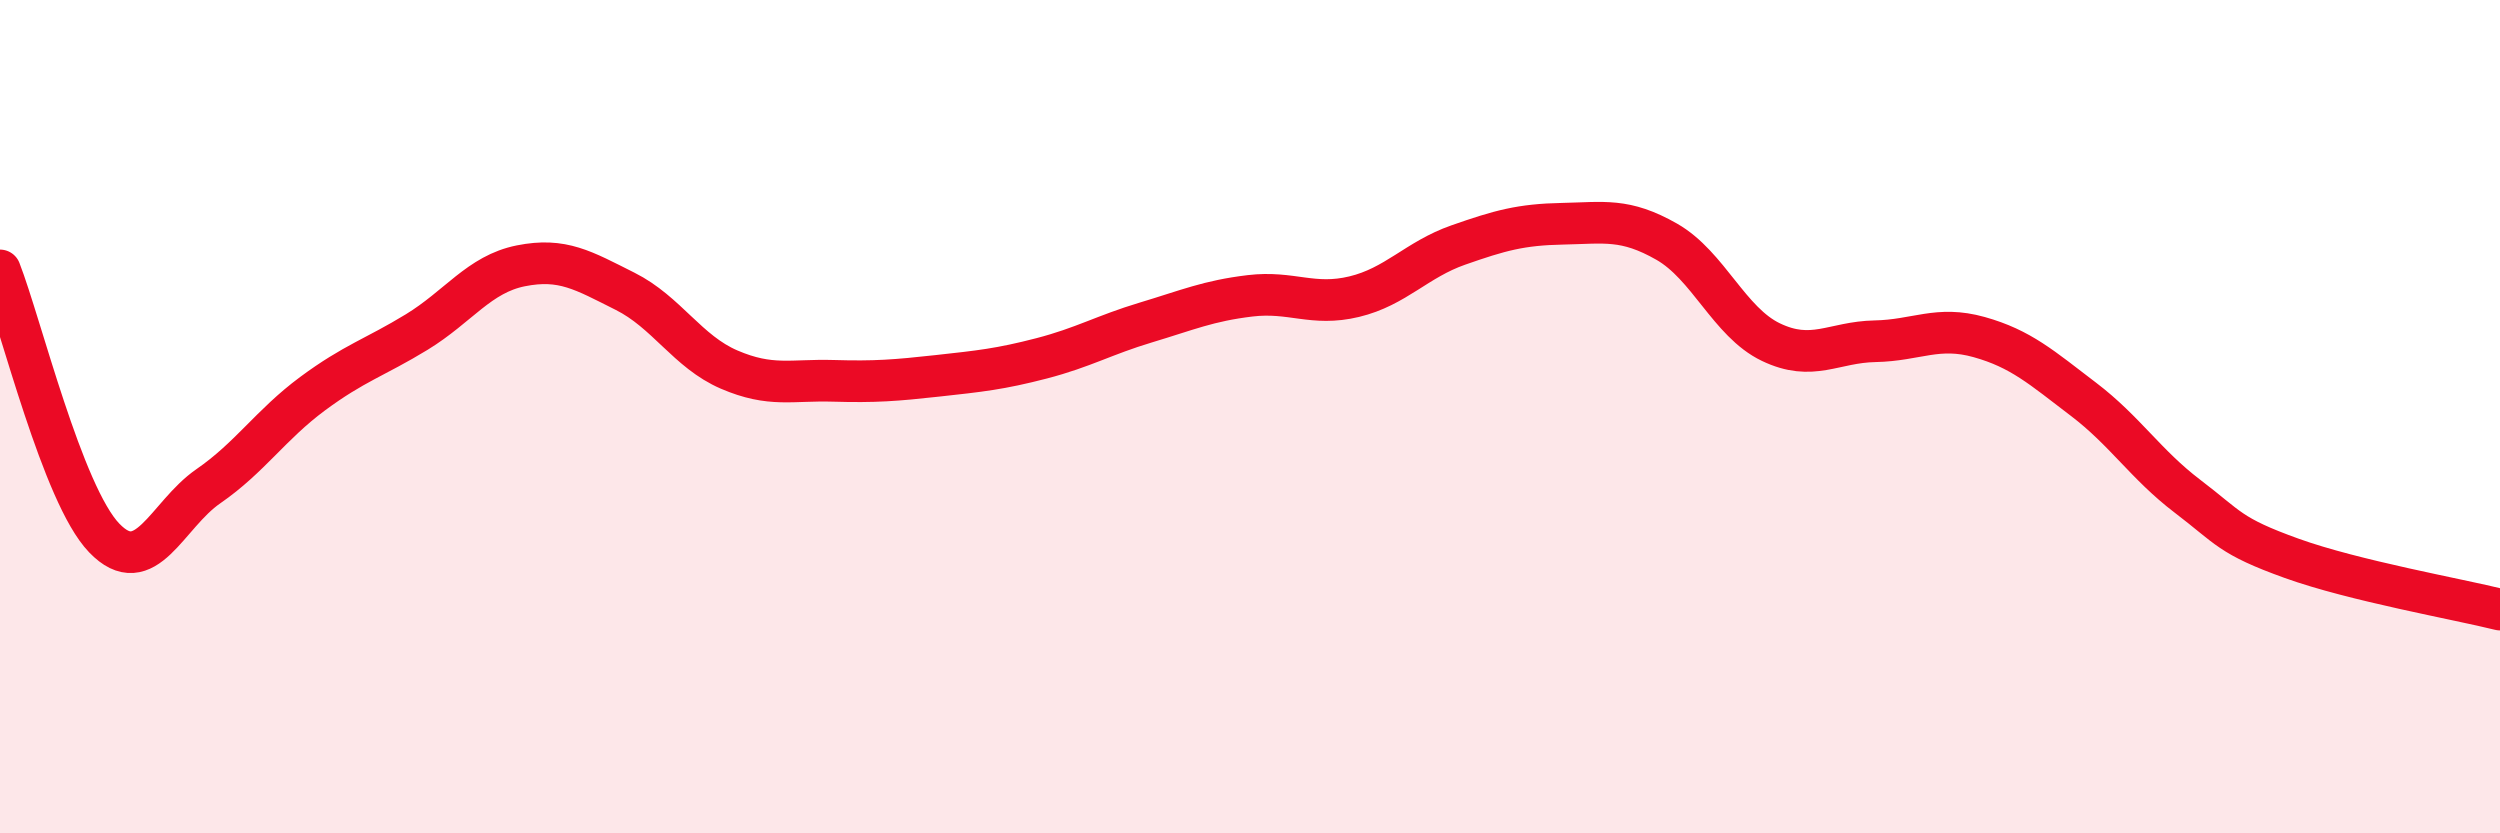 
    <svg width="60" height="20" viewBox="0 0 60 20" xmlns="http://www.w3.org/2000/svg">
      <path
        d="M 0,6.49 C 0.5,7.77 1.5,11.87 2.5,12.91 C 3.5,13.95 4,12.36 5,11.67 C 6,10.98 6.5,10.19 7.5,9.45 C 8.5,8.71 9,8.58 10,7.97 C 11,7.36 11.5,6.58 12.5,6.38 C 13.5,6.18 14,6.49 15,6.99 C 16,7.49 16.5,8.44 17.5,8.87 C 18.5,9.3 19,9.11 20,9.14 C 21,9.17 21.5,9.13 22.5,9.02 C 23.5,8.91 24,8.86 25,8.6 C 26,8.34 26.5,8.04 27.5,7.74 C 28.5,7.44 29,7.22 30,7.1 C 31,6.98 31.5,7.36 32.5,7.12 C 33.5,6.88 34,6.23 35,5.88 C 36,5.53 36.5,5.39 37.5,5.37 C 38.5,5.35 39,5.23 40,5.8 C 41,6.37 41.5,7.73 42.5,8.21 C 43.5,8.69 44,8.21 45,8.19 C 46,8.17 46.5,7.81 47.5,8.09 C 48.5,8.37 49,8.82 50,9.58 C 51,10.34 51.5,11.15 52.5,11.91 C 53.5,12.67 53.5,12.86 55,13.4 C 56.5,13.94 59,14.38 60,14.63L60 20L0 20Z"
        fill="#EB0A25"
        opacity="0.1"
        stroke-linecap="round"
        stroke-linejoin="round"
      />
      <path
        d="M 0,6.49 C 0.5,7.77 1.5,11.87 2.5,12.91 C 3.5,13.95 4,12.36 5,11.67 C 6,10.98 6.5,10.19 7.5,9.45 C 8.5,8.71 9,8.58 10,7.97 C 11,7.36 11.5,6.58 12.5,6.38 C 13.5,6.18 14,6.49 15,6.99 C 16,7.49 16.5,8.44 17.5,8.87 C 18.5,9.3 19,9.11 20,9.14 C 21,9.17 21.5,9.13 22.5,9.02 C 23.5,8.91 24,8.86 25,8.6 C 26,8.34 26.5,8.04 27.5,7.74 C 28.5,7.44 29,7.22 30,7.1 C 31,6.98 31.5,7.36 32.5,7.12 C 33.5,6.88 34,6.23 35,5.88 C 36,5.53 36.5,5.39 37.5,5.37 C 38.5,5.35 39,5.23 40,5.8 C 41,6.37 41.5,7.73 42.5,8.21 C 43.5,8.69 44,8.21 45,8.19 C 46,8.17 46.5,7.81 47.5,8.09 C 48.5,8.37 49,8.82 50,9.58 C 51,10.34 51.5,11.15 52.5,11.91 C 53.5,12.67 53.5,12.86 55,13.4 C 56.5,13.94 59,14.38 60,14.63"
        stroke="#EB0A25"
        stroke-width="1"
        fill="none"
        stroke-linecap="round"
        stroke-linejoin="round"
      />
    </svg>
  